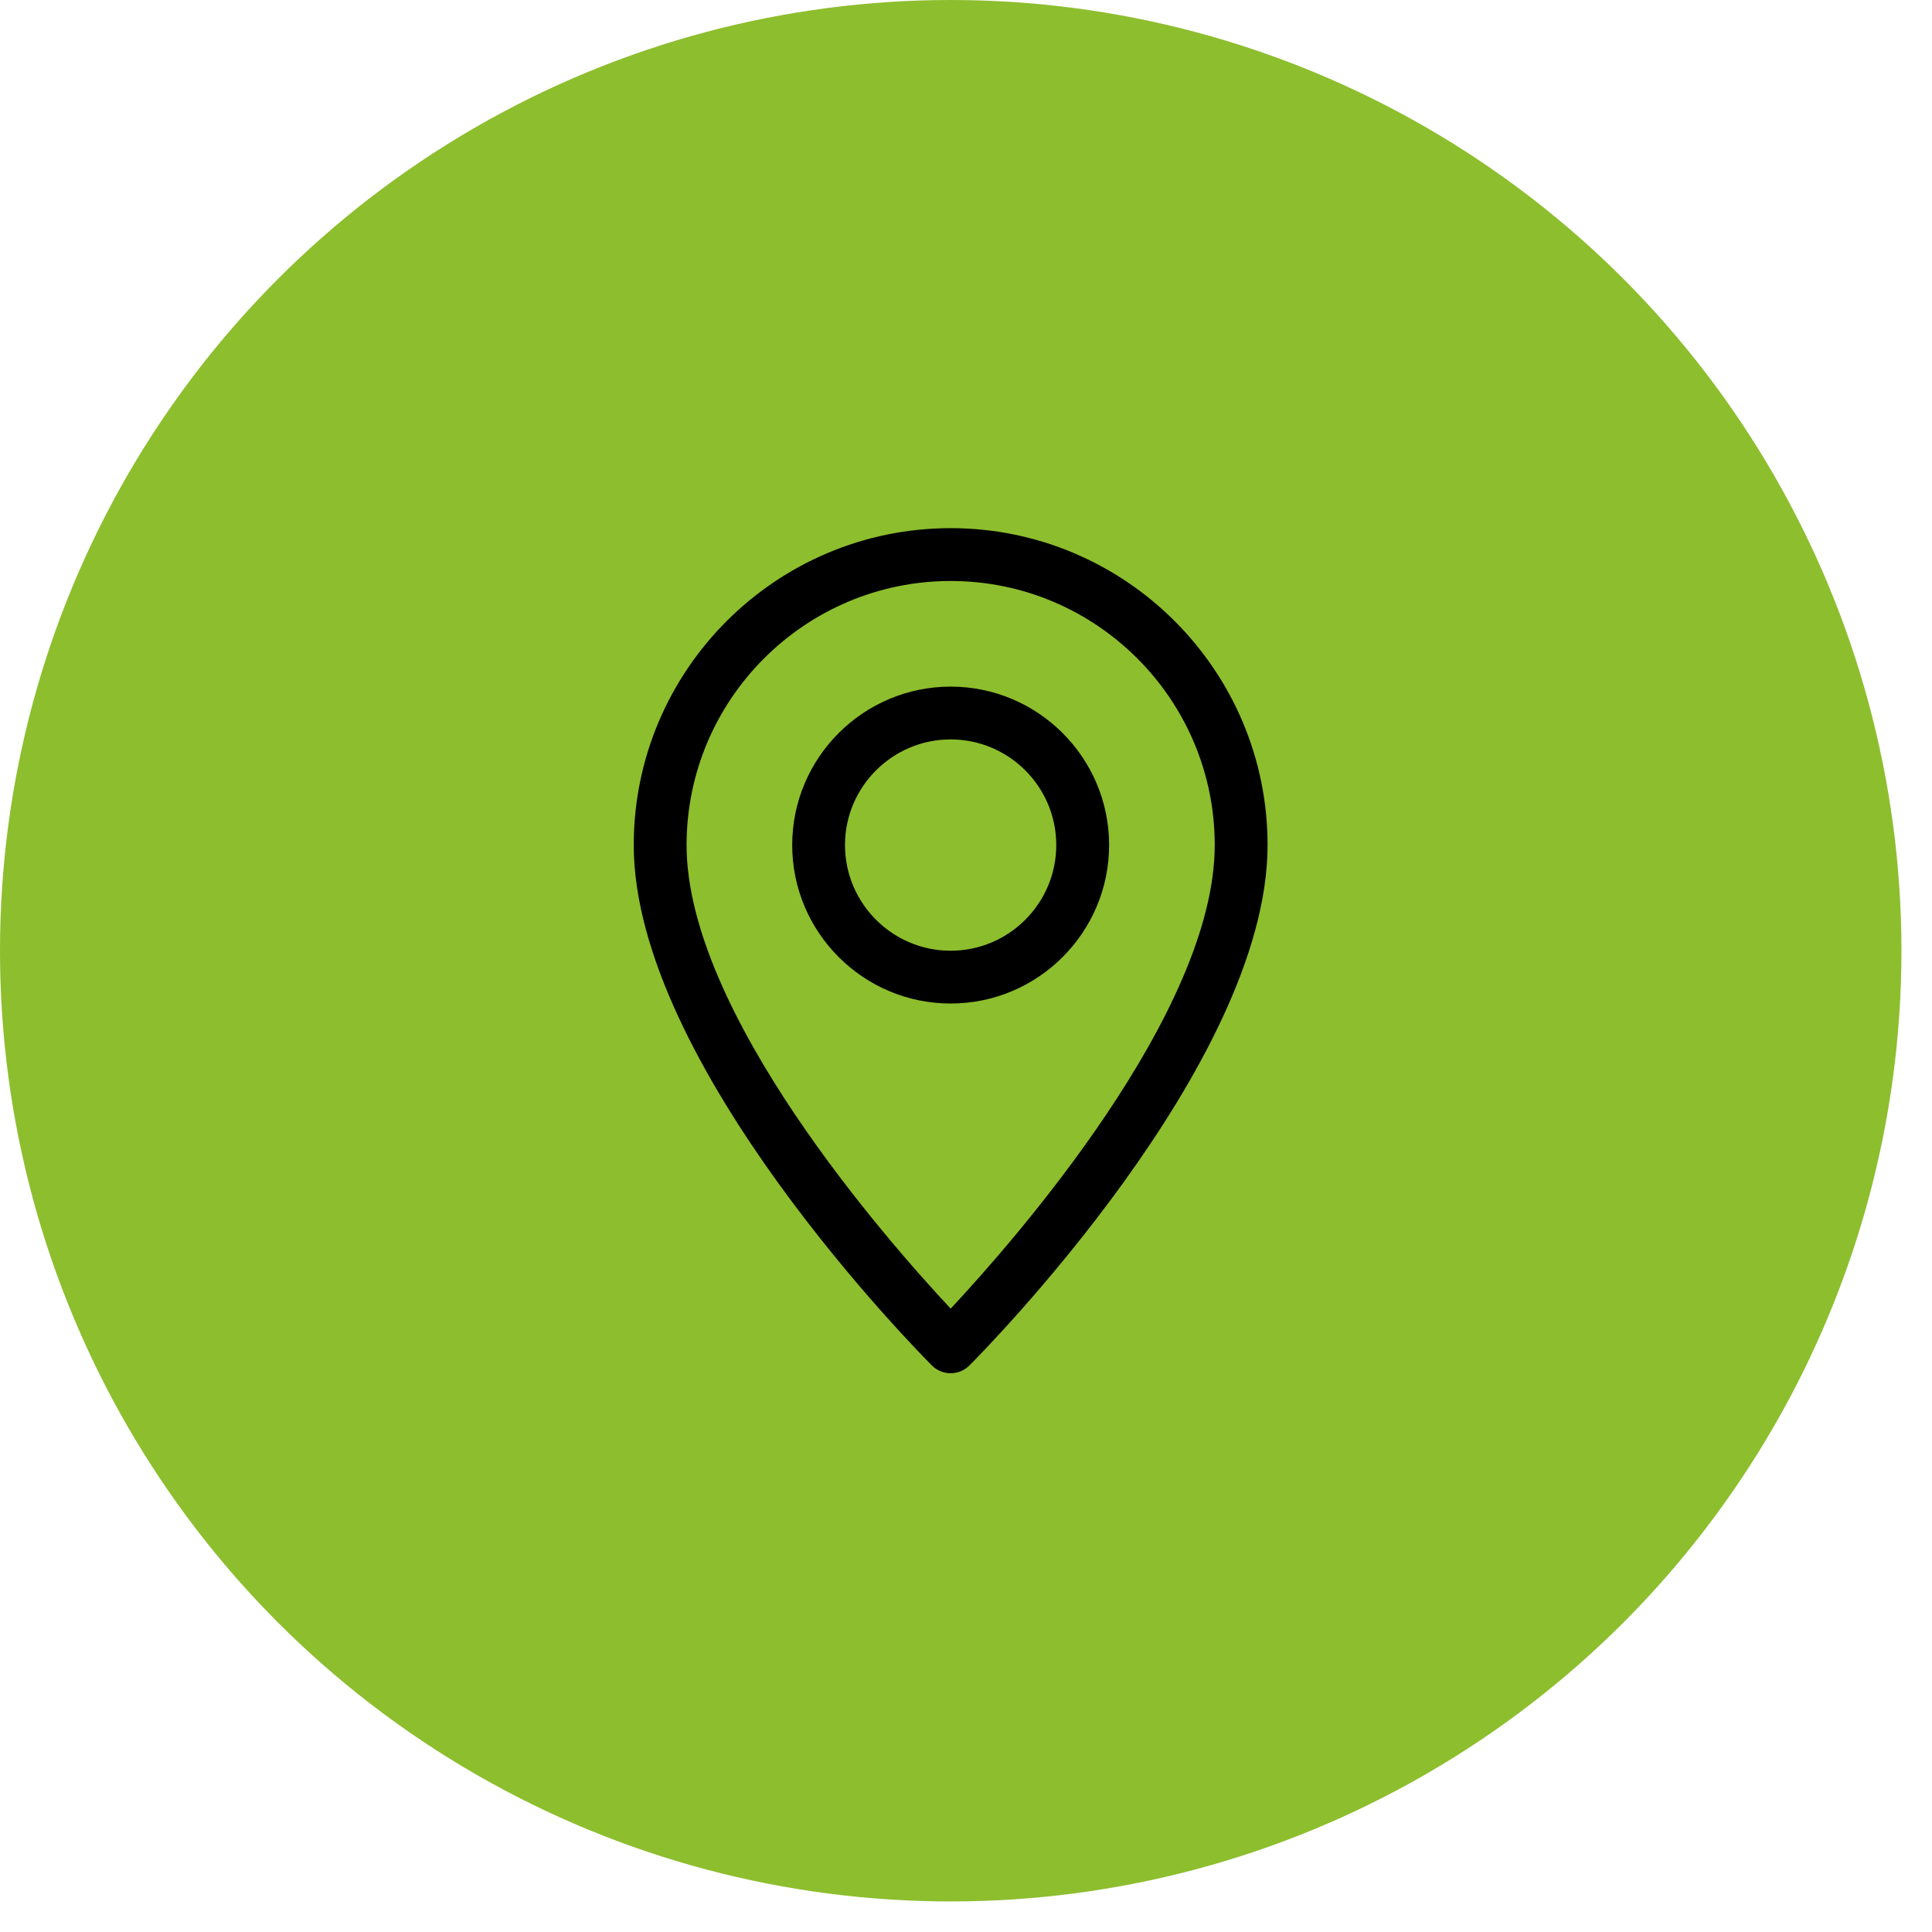 <?xml version="1.0" encoding="UTF-8"?> <svg xmlns="http://www.w3.org/2000/svg" width="43" height="43" viewBox="0 0 43 43" fill="none"><circle cx="21.16" cy="21.16" r="21.16" fill="#8DBE2E"></circle><g clip-path="url(#clip0_307_1942)"><path d="M21.159 11.755C17.269 11.755 14.105 14.919 14.105 18.808C14.105 23.698 20.472 30.121 20.742 30.392C20.853 30.502 21.003 30.564 21.159 30.564C21.315 30.564 21.464 30.502 21.575 30.392C21.845 30.121 28.212 23.698 28.212 18.808C28.212 14.919 25.049 11.755 21.159 11.755ZM21.159 29.126C19.755 27.624 15.281 22.543 15.281 18.808C15.281 15.568 17.918 12.931 21.159 12.931C24.4 12.931 27.036 15.568 27.036 18.808C27.036 22.54 22.562 27.624 21.159 29.126Z" fill="black"></path><path d="M21.158 15.282C19.214 15.282 17.632 16.864 17.632 18.808C17.632 20.753 19.214 22.335 21.158 22.335C23.103 22.335 24.685 20.753 24.685 18.808C24.685 16.864 23.103 15.282 21.158 15.282ZM21.158 21.16C19.862 21.16 18.807 20.105 18.807 18.808C18.807 17.512 19.862 16.457 21.158 16.457C22.455 16.457 23.509 17.512 23.509 18.808C23.509 20.105 22.455 21.16 21.158 21.16Z" fill="black"></path></g><defs><clipPath id="clip0_307_1942"><rect width="18.808" height="18.808" fill="white" transform="translate(11.756 11.755)"></rect></clipPath></defs></svg> 